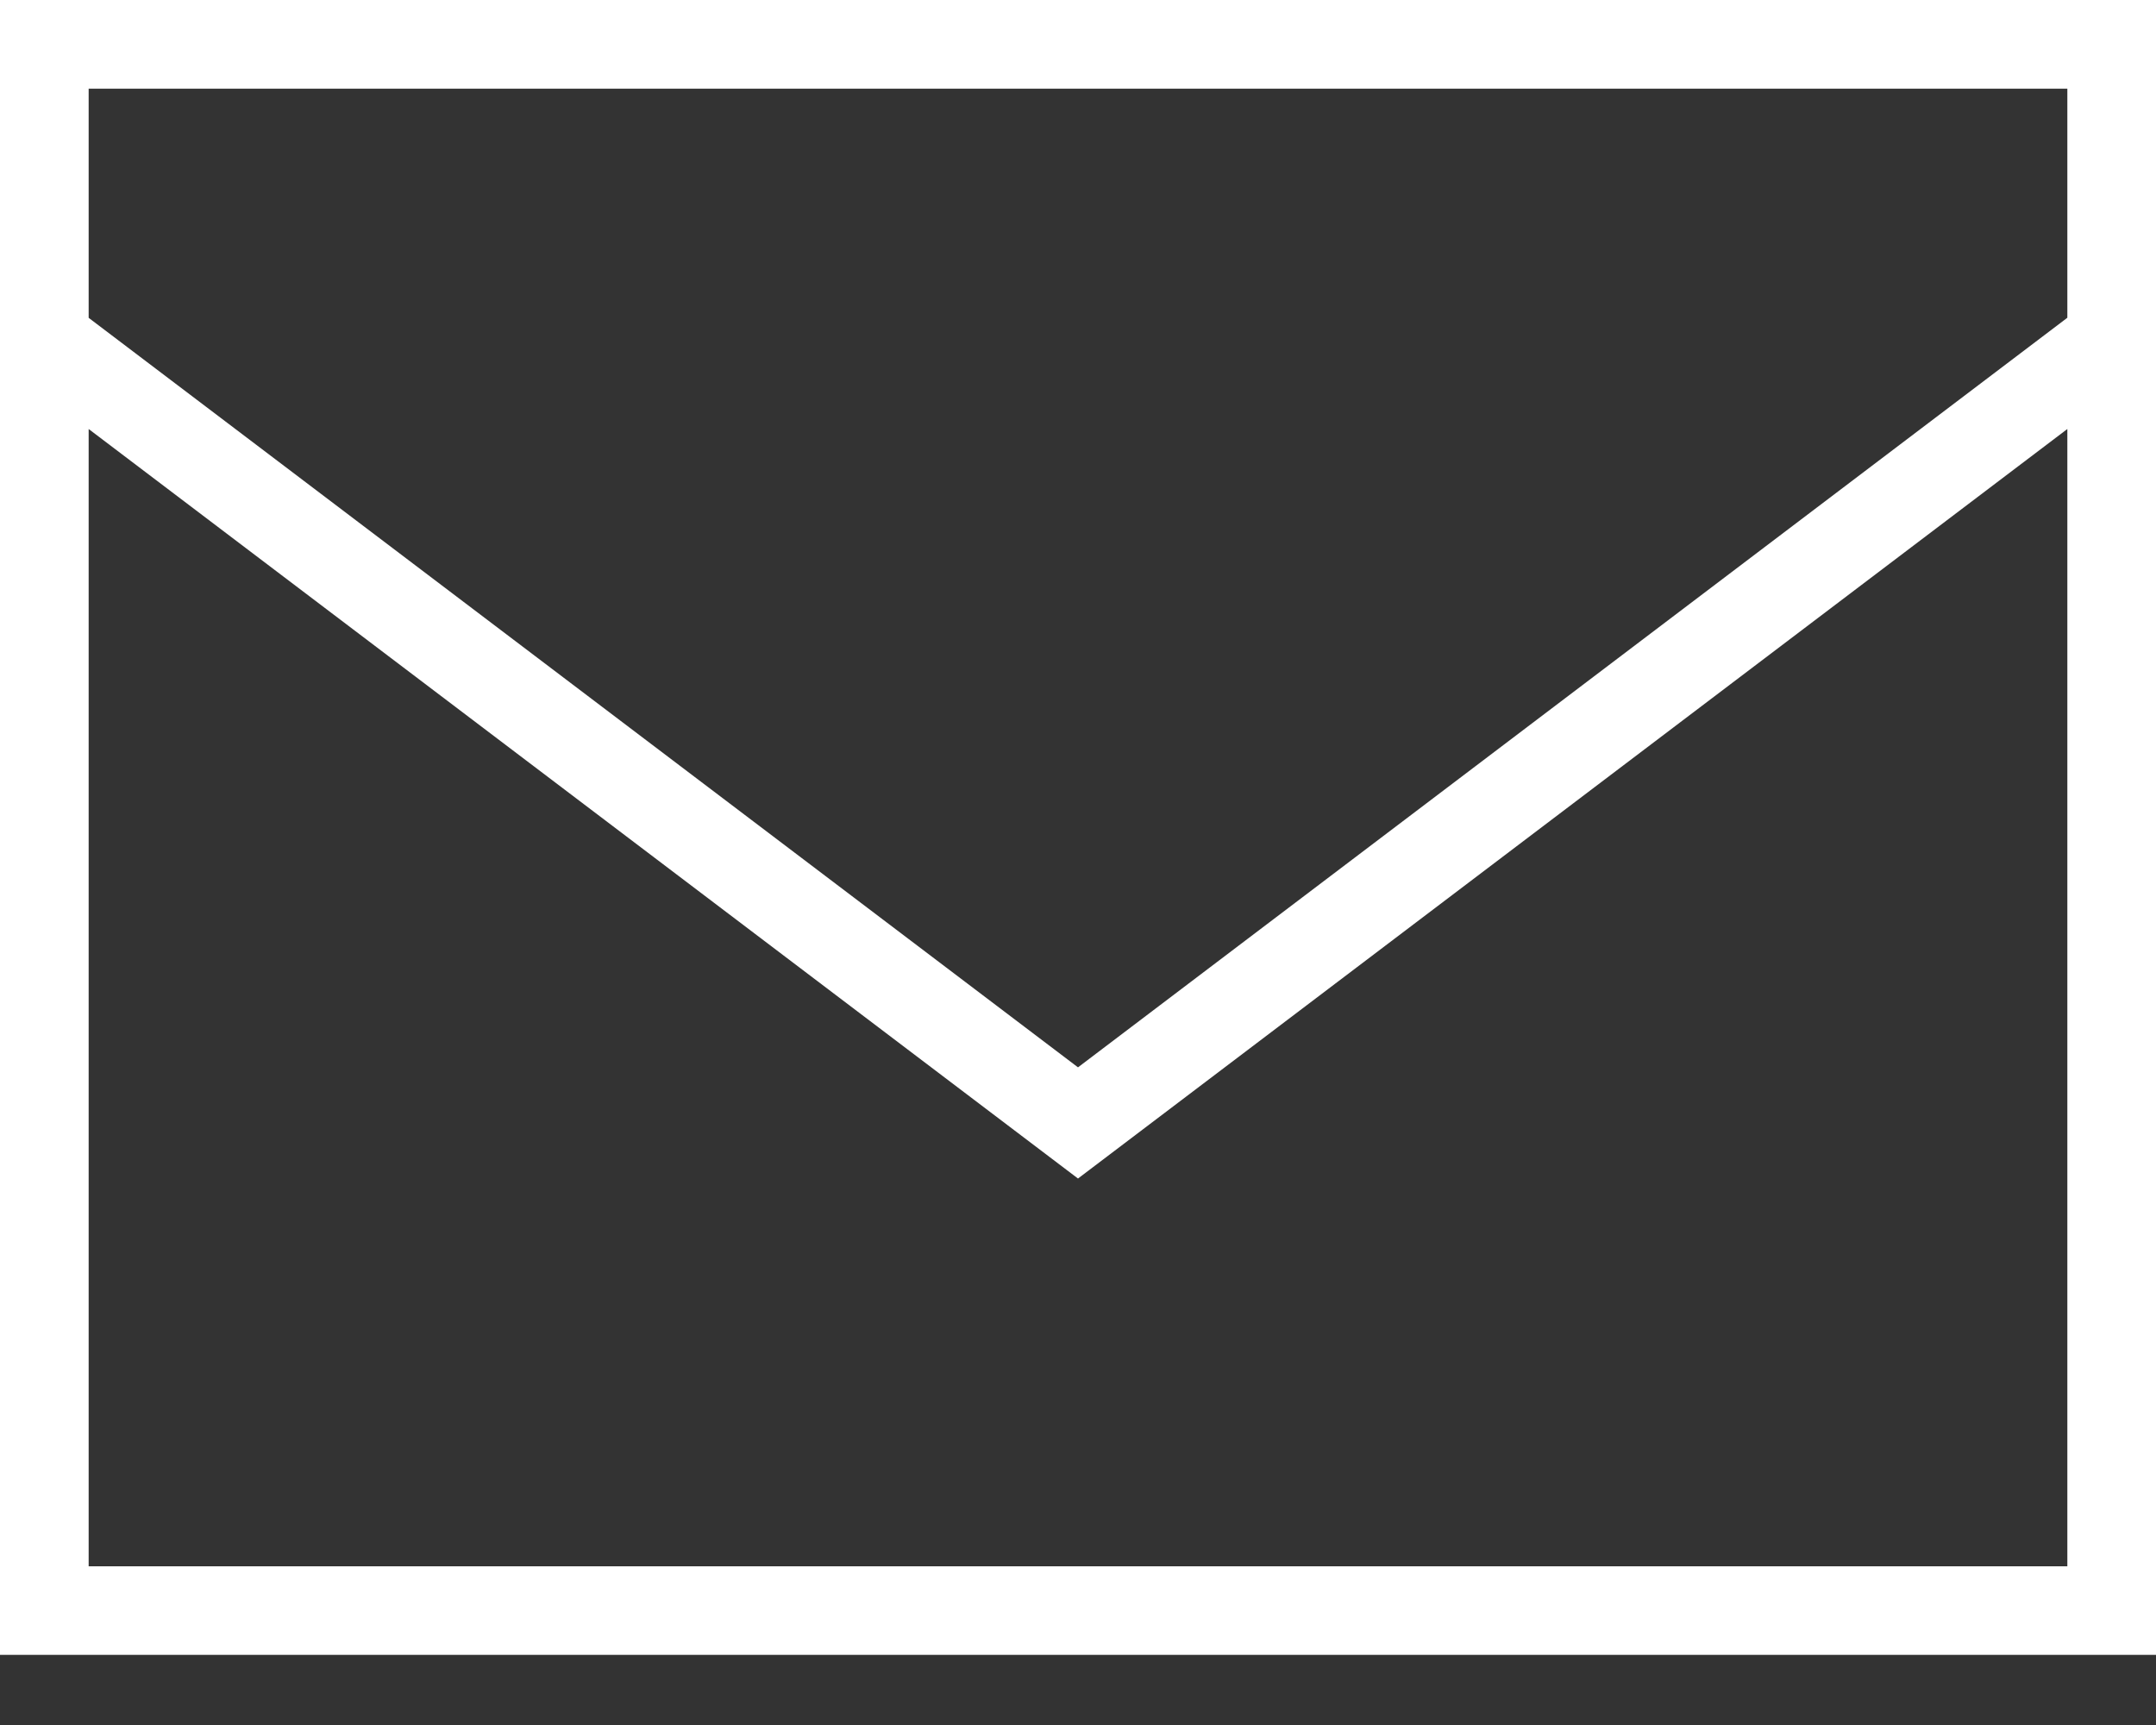 <svg xmlns="http://www.w3.org/2000/svg" viewBox="0 0 25 20"><rect x="0" y="0" width="25" height="20" fill="#333333" stroke="none"/><g data-name="レイヤー_1"><g data-name="グループ_58"><g data-name="グループ_49"><path data-name="長方形_133" fill="none" d="M0 0h25v20H0z"/><path data-name="パス_4" d="M0 0v19.187h25V0H0zm23.972 1.028v2.656L12.5 12.375 1.028 3.685V1.028h22.944zM1.028 18.16V4.974l11.472 8.69 11.472-8.69V18.16H1.028z" fill="#fff"/></g></g></g></svg>